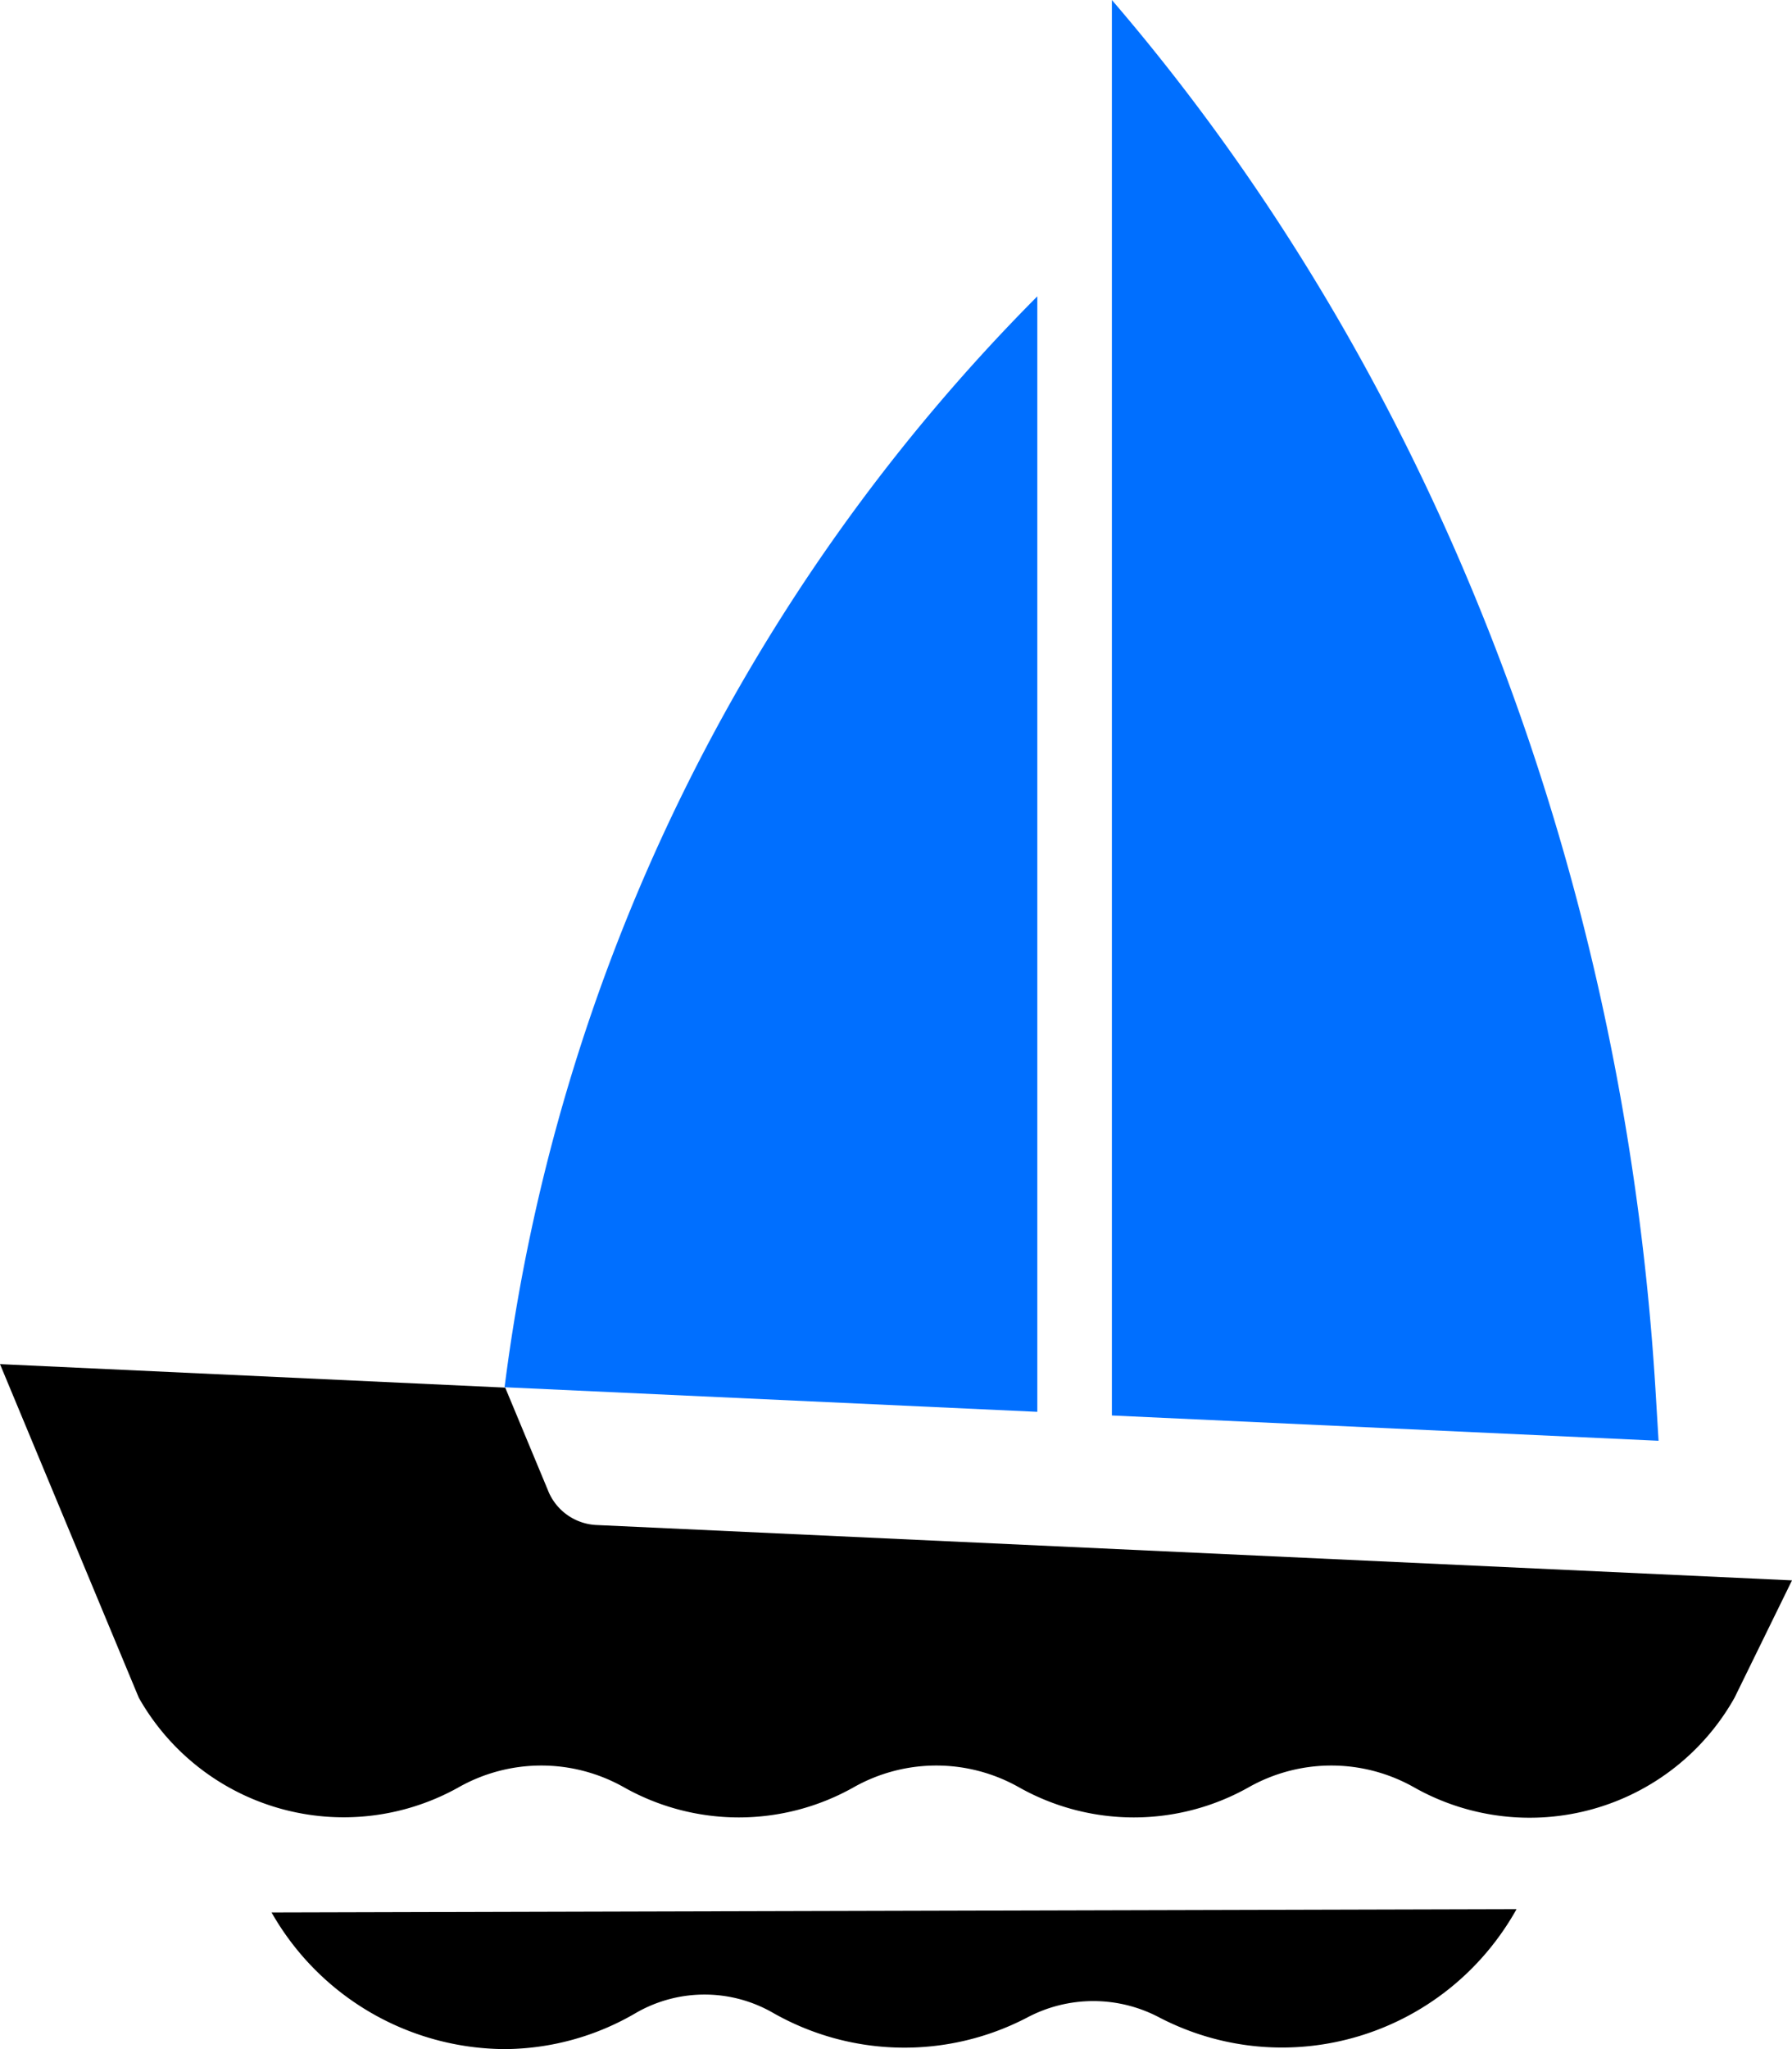 <svg width="28" height="32" xmlns="http://www.w3.org/2000/svg"><g fill="none"><path d="M4.243 29.866A4.217 4.217 0 0 0 7.895 32c.717-.006 1.42-.2 2.04-.564a2.146 2.146 0 0 1 2.147 0 4.148 4.148 0 0 0 3.964.073 2.206 2.206 0 0 1 2.074 0c2.007 1.037 4.464.29 5.576-1.694l-19.453.051Z" fill="#000"/><path d="m25.915 22.5-.05-.83C25.357 13.474 22.34 5.775 17.373 0v22.105l8.542.395Zm-9.707-.452V4.628a29.407 29.407 0 0 0-8.324 17.036l8.324.384Z" fill="#006FFF"/><path d="m8.564 23.279-.67-1.609L0 21.303l2.169 5.21a3.678 3.678 0 0 0 4.984 1.406c.81-.463 1.8-.463 2.61 0a3.657 3.657 0 0 0 3.562 0c.81-.463 1.8-.463 2.61 0a3.657 3.657 0 0 0 3.562 0c.81-.463 1.8-.463 2.61 0a3.672 3.672 0 0 0 4.995-1.406L28 24.68l-18.672-.864a.859.859 0 0 1-.764-.536Z" fill="#000"/></g></svg>